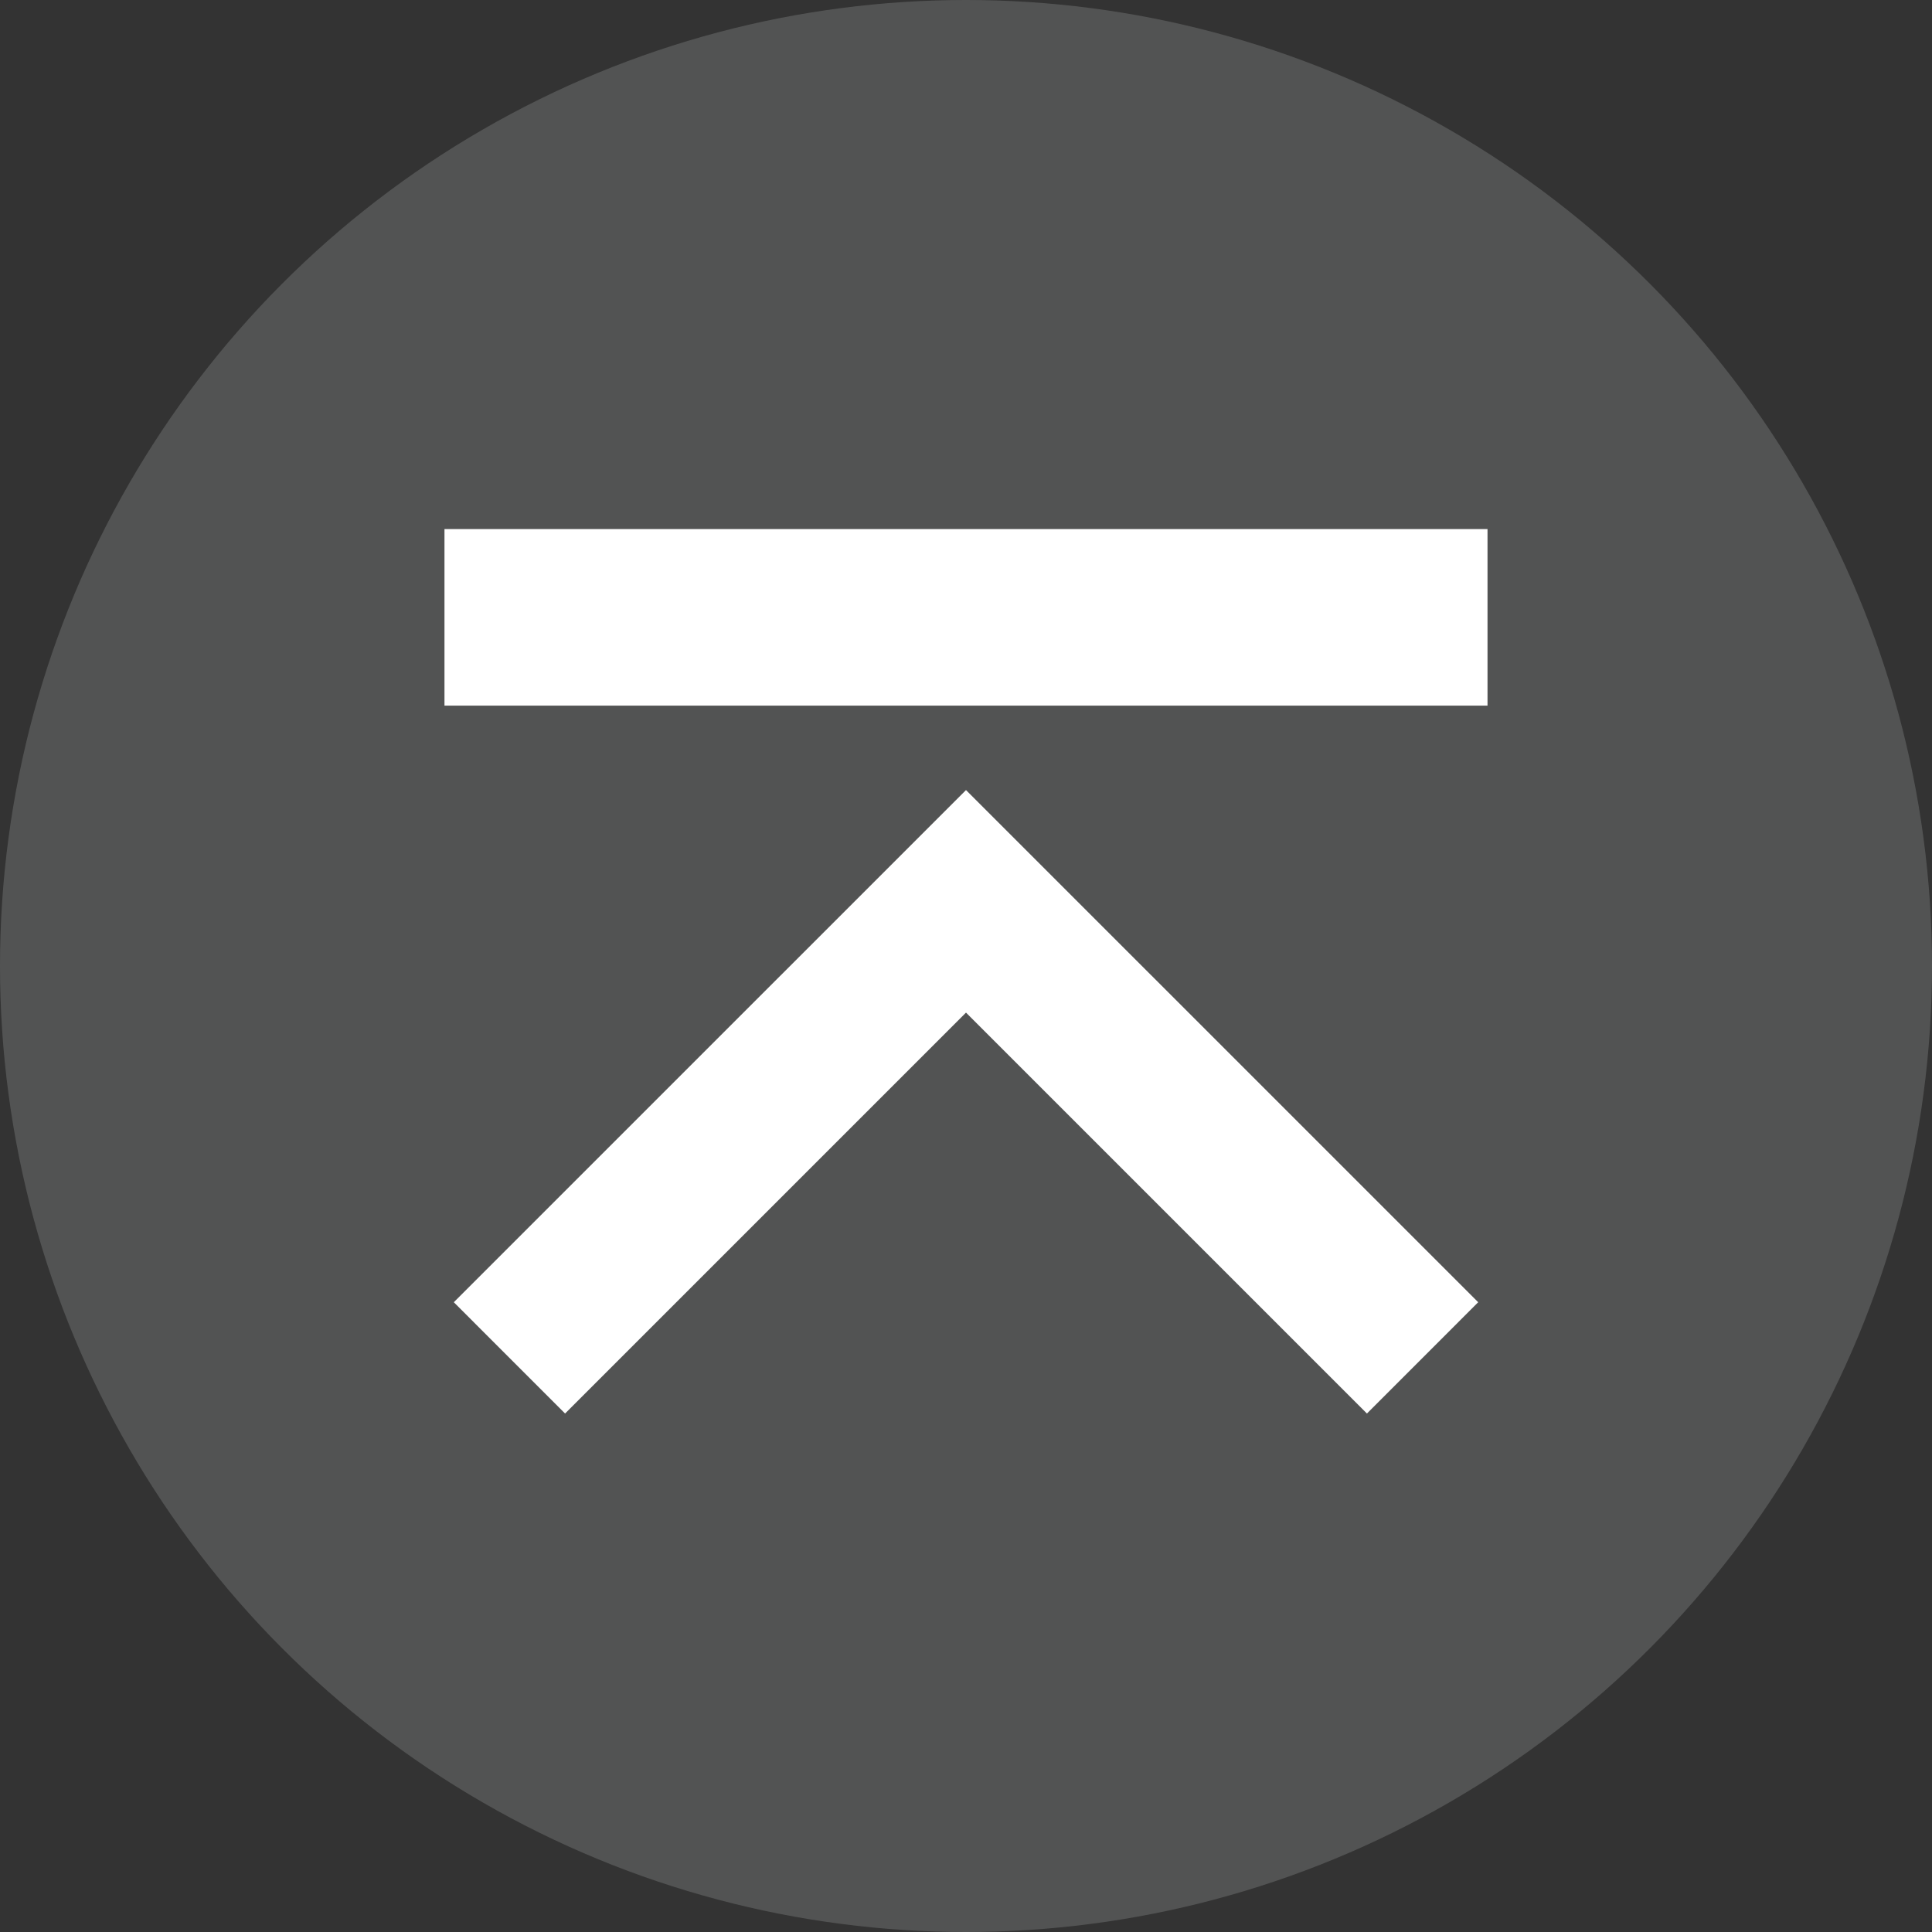 <svg id="レイヤー_1" data-name="レイヤー 1" xmlns="http://www.w3.org/2000/svg" viewBox="0 0 106.16 106.16"><rect x="0" y="0" width="106.16" height="106.16" fill="#333333" stroke="none"/><title>PAGEup</title><circle cx="53.08" cy="53.08" r="53.08" fill="#5a5b5b" opacity="0.8"/><polyline points="27.993 74.613 53.08 49.527 78.167 74.613" fill="none" stroke="#fff" stroke-miterlimit="10" stroke-width="8.647"/><rect x="27.017" y="31.666" width="52.125" height="4.513" fill="#fff" stroke="#fff" stroke-miterlimit="10" stroke-width="5.188"/></svg>